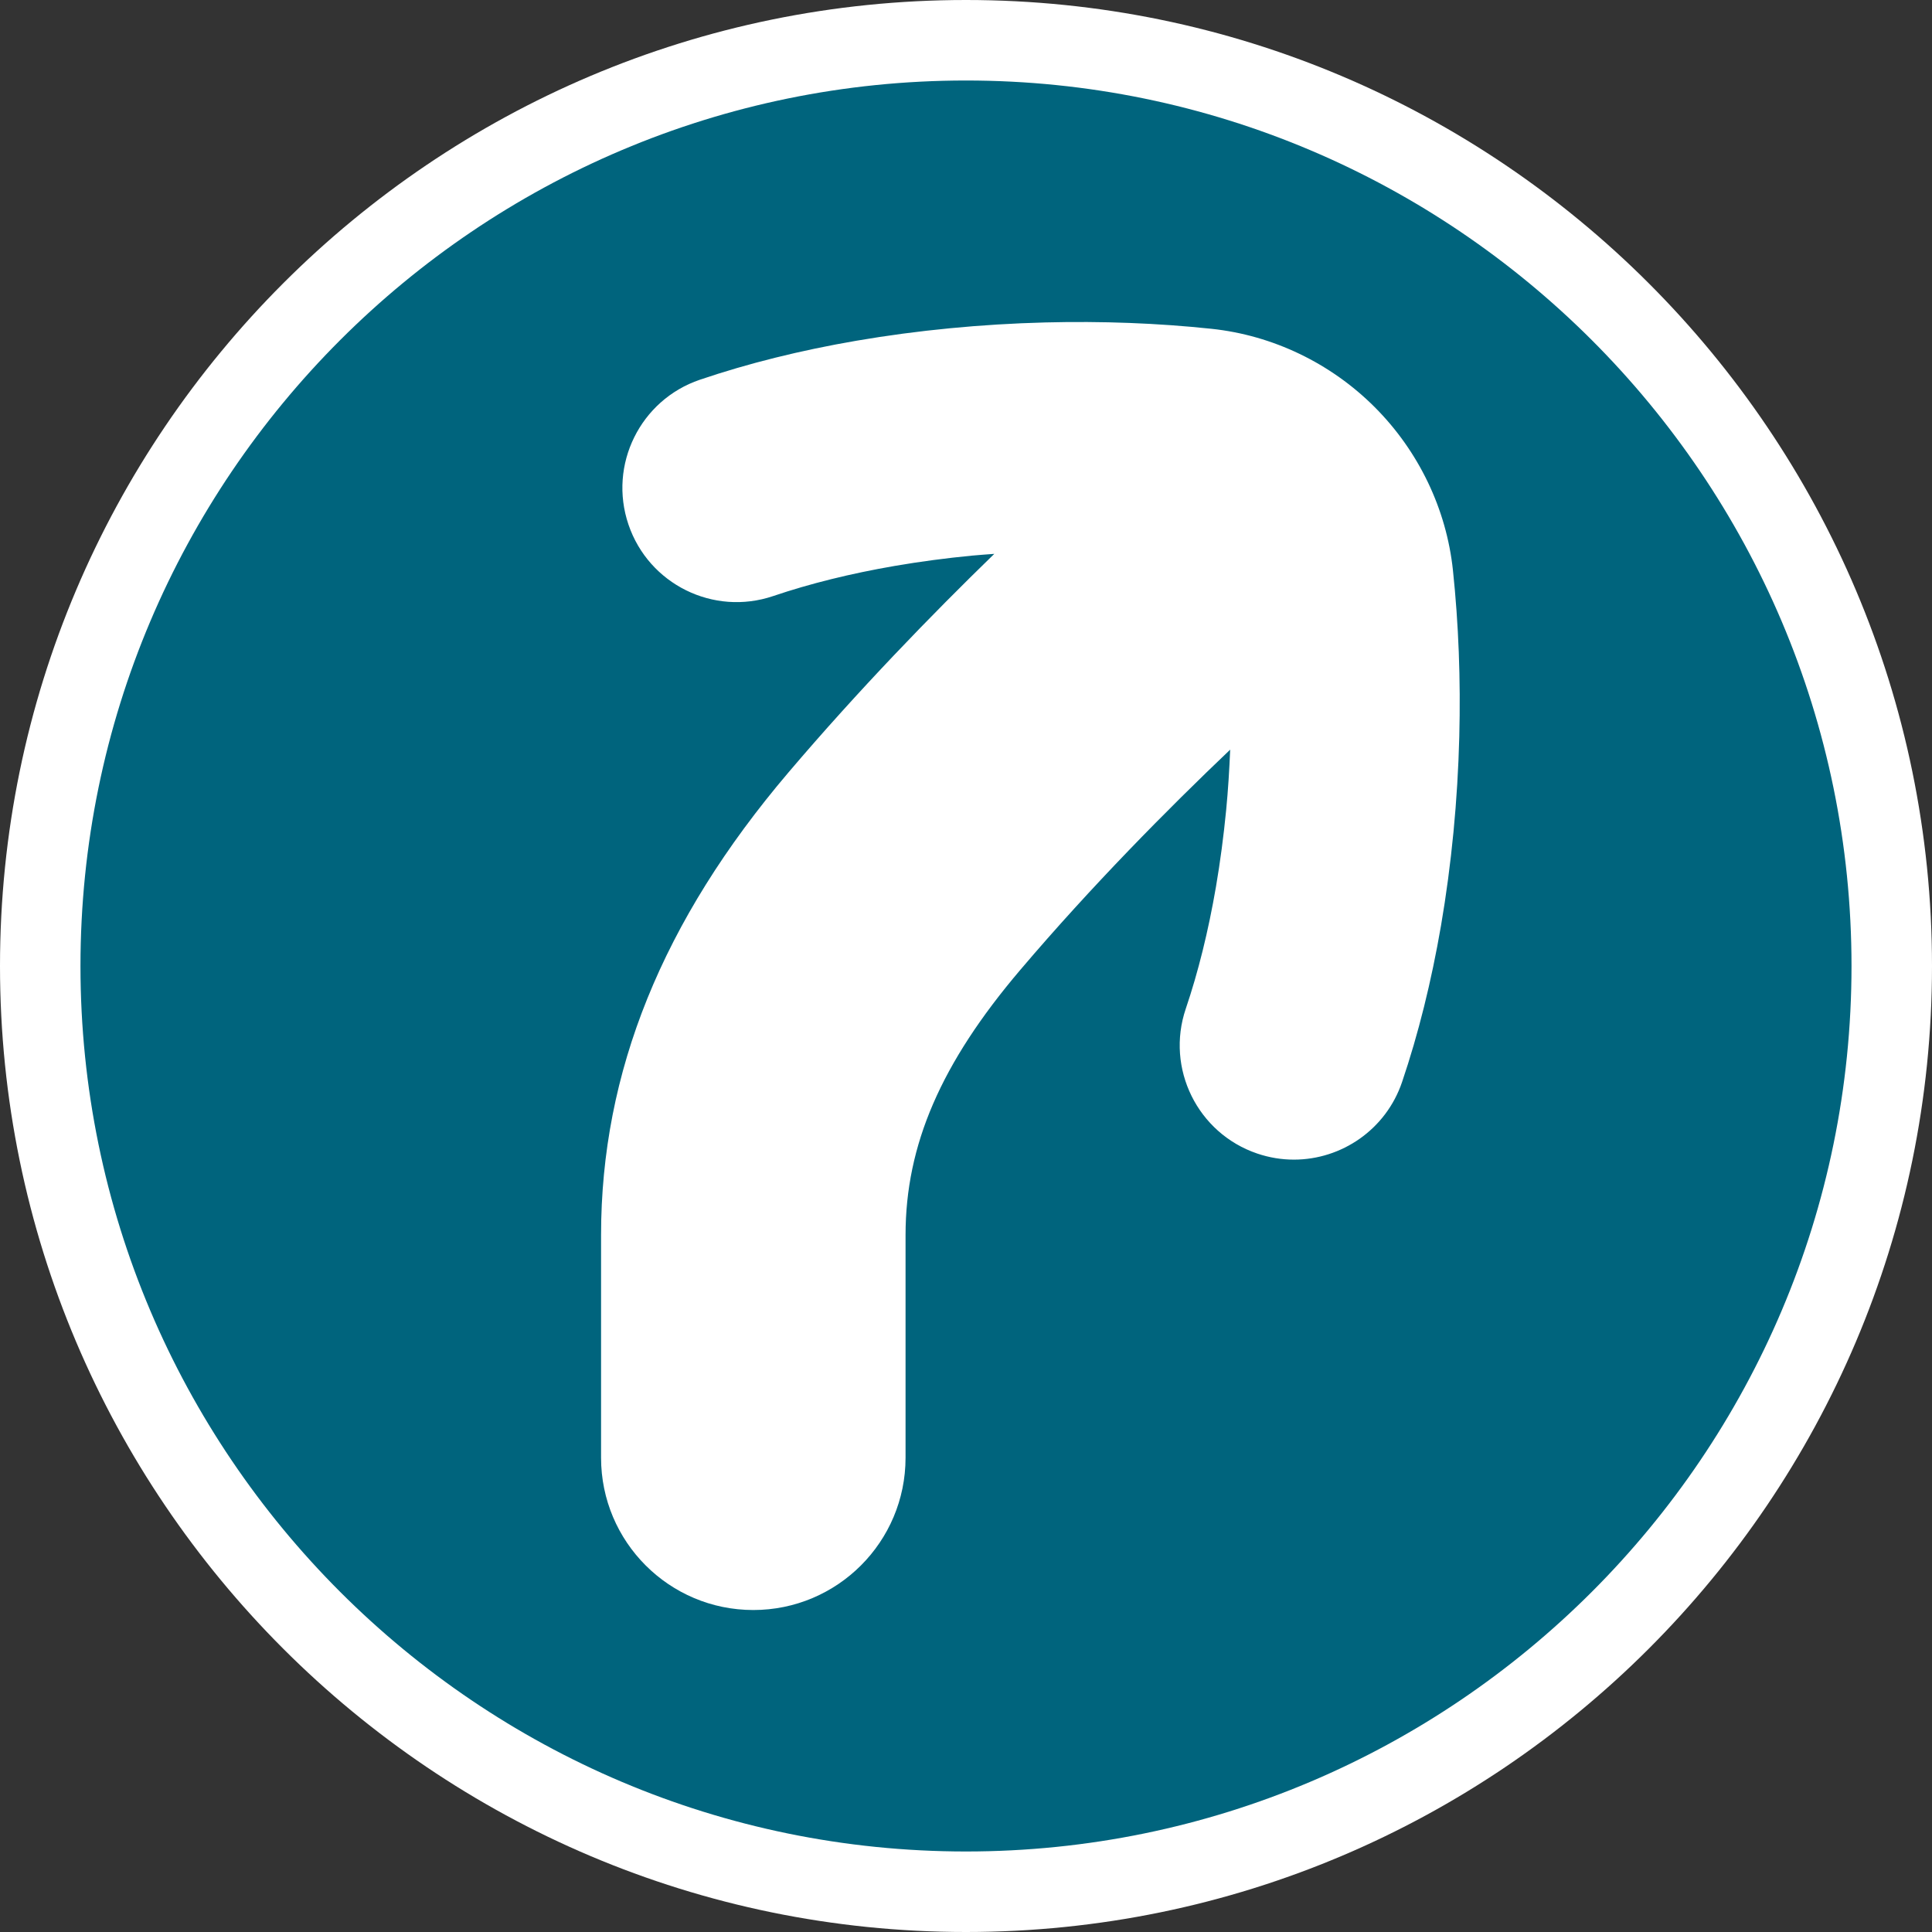 <?xml version="1.0" encoding="utf-8"?>
<!-- Generator: Adobe Illustrator 16.0.0, SVG Export Plug-In . SVG Version: 6.00 Build 0)  -->
<!DOCTYPE svg PUBLIC "-//W3C//DTD SVG 1.1//EN" "http://www.w3.org/Graphics/SVG/1.1/DTD/svg11.dtd">
<svg version="1.1" xmlns="http://www.w3.org/2000/svg" xmlns:xlink="http://www.w3.org/1999/xlink" x="0px" y="0px"
	 width="170.079px" height="170.079px" viewBox="0 0 170.079 170.079" enable-background="new 0 0 170.079 170.079"
	 xml:space="preserve">
<rect x="0" y="0" width="170.079" height="170.079" fill="#333333" stroke="none"/>
<g id="Calque_1">
	<g>
		<path fill="#FFFFFF" d="M85.037,0c46.891,0,85.042,38.148,85.042,85.04c0,46.889-38.149,85.039-85.042,85.039
			C38.147,170.079,0,131.928,0,85.04C0,38.148,38.147,0,85.037,0z"/>
		<path fill="#00647D" d="M85.037,7.087c42.985,0,77.956,34.968,77.956,77.953c0,42.982-34.971,77.951-77.956,77.951
			c-42.984,0-77.953-34.969-77.953-77.951C7.084,42.055,42.053,7.087,85.037,7.087z"/>
	</g>
</g>
<g id="pOp_xAE_icons">
	<path fill="#FFFFFF" d="M127.906,50.204c-0.569-5.39-3.017-10.492-6.89-14.366c-3.875-3.875-8.977-6.323-14.367-6.893
		c-4.729-0.5-9.65-0.688-14.632-0.56c-2.818,0.072-5.641,0.245-8.377,0.511c-2.776,0.267-5.547,0.636-8.239,1.098
		c-4.928,0.846-9.566,2.001-13.785,3.433c-5.257,1.784-8.074,7.493-6.291,12.751c1.784,5.259,7.49,8.077,12.748,6.292
		c3.225-1.094,6.835-1.987,10.725-2.656c2.204-0.378,4.481-0.681,6.777-0.902c0.644-0.062,1.302-0.104,1.955-0.154
		c-5.533,5.371-11.966,12-18.146,19.271c-11.083,13.043-16.471,26.356-16.471,40.697v19.602c0,7.403,6,13.406,13.402,13.406
		c7.402,0,13.403-6.003,13.403-13.406v-19.602c0-7.924,3.111-15.119,10.089-23.33c6.314-7.431,13.036-14.212,18.489-19.403
		c-0.074,1.773-0.182,3.549-0.352,5.302c-0.225,2.315-0.527,4.594-0.899,6.769c-0.67,3.898-1.563,7.51-2.657,10.734
		c-1.783,5.258,1.035,10.967,6.291,12.752c1.07,0.363,2.158,0.535,3.229,0.535c4.188,0,8.099-2.641,9.519-6.83
		c1.429-4.215,2.583-8.852,3.432-13.789c0.457-2.663,0.824-5.434,1.096-8.234c0.268-2.773,0.439-5.595,0.51-8.389
		C128.592,59.846,128.405,54.92,127.906,50.204z"/>
</g>
</svg>
